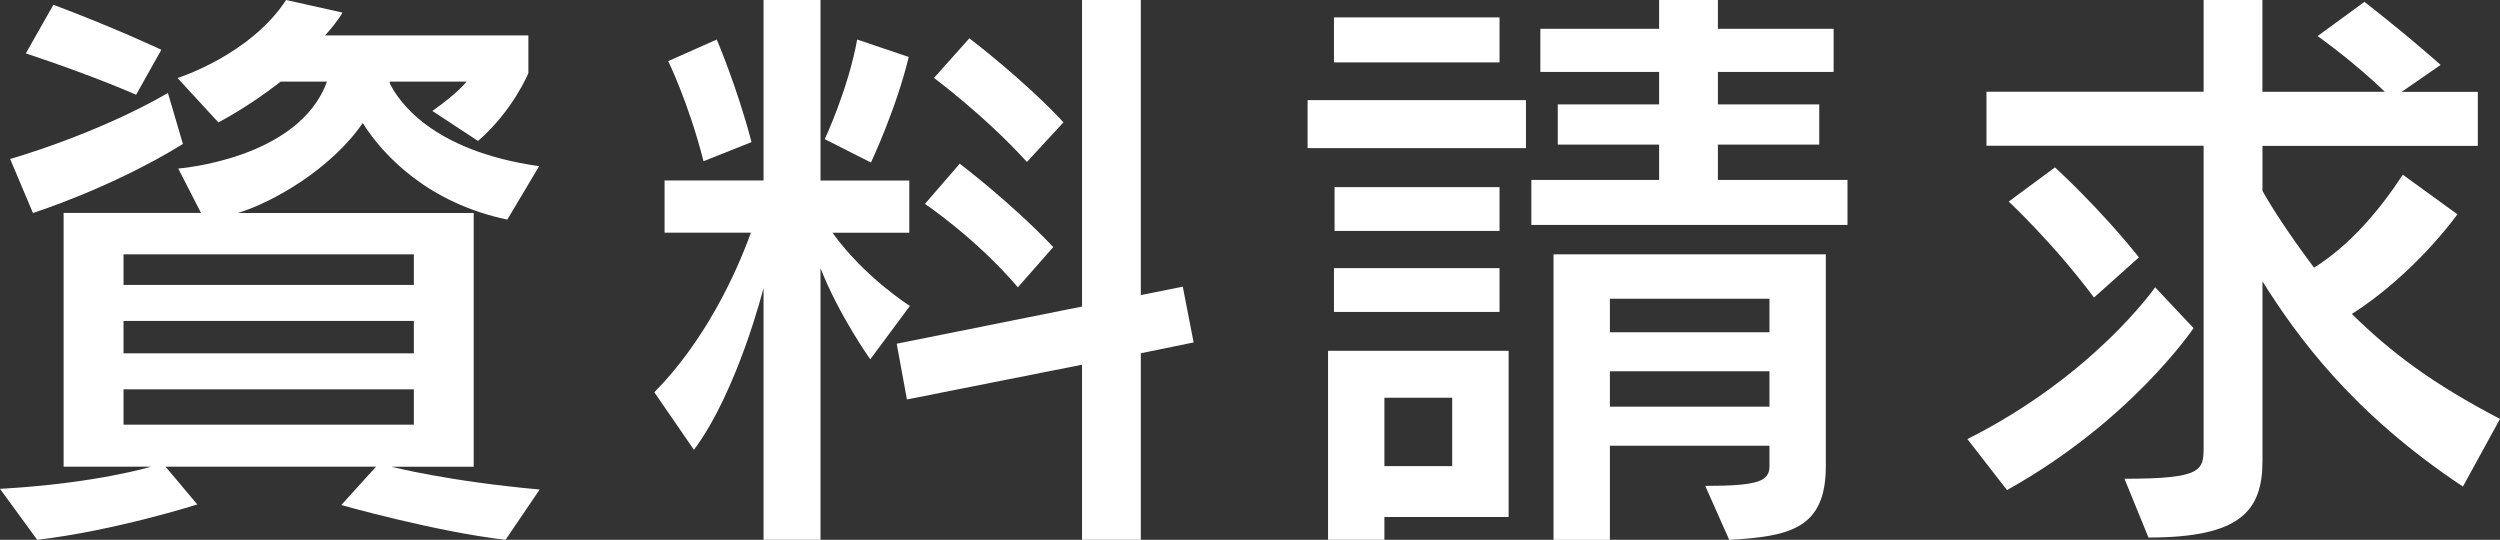 <?xml version="1.0" encoding="UTF-8"?><svg id="b" xmlns="http://www.w3.org/2000/svg" viewBox="0 0 330.07 71.27"><rect x="0" y="0" width="330.07" height="71.27" fill="#333333" stroke="none"/><defs><style>.d{fill:#fff;stroke-width:0px;}</style></defs><g id="c"><path class="d" d="M66.76,71.27c-9.11-1.03-21.7-4.59-21.7-4.59l4.59-5.07h-27.8l4.2,4.99s-10.93,3.48-21.14,4.67l-4.91-6.73c12.75-.71,19.96-2.93,19.96-2.93h-11.56V28.11h18.14l-3.01-5.86s15.92-1.19,19.64-11.48h-6.1c-4.36,3.41-8.24,5.39-8.24,5.39l-5.39-5.86s9.58-3.01,14.33-10.3l7.44,1.66c-.4.79-1.74,2.46-2.3,3.01h26.85v4.99s-2.06,4.99-6.65,8.95l-6.02-3.96c3.56-2.53,4.51-3.88,4.51-3.88h-10.14v.24c1.03,2.06,5.23,8.87,19.72,10.93l-4.2,7.05c-10.29-2.14-16.31-8.32-19.09-12.75-4.12,6.02-11.8,10.45-16.47,11.88h31.12v33.5h-10.85s7.29,1.9,19.56,3.01l-4.51,6.65ZM24.15,19.01c-9.5,5.86-19.8,9.11-19.8,9.11l-3.01-7.13s11.25-3.17,20.83-8.71l1.98,6.73ZM17.98,12.51s-5.7-2.53-14.57-5.46L7.05.63c8.24,3.09,14.25,5.94,14.25,5.94l-3.33,5.94ZM54.64,33.58H16.31v4.04h38.33v-4.04ZM54.64,42.37H16.31v4.28h38.33v-4.28ZM54.64,51.4H16.31v4.67h38.33v-4.67Z"/><path class="d" d="M100.81,71.27v-33.26s-3.41,13.62-9.19,21.38l-5.23-7.6c6.57-6.65,10.69-15.36,12.75-21.07h-11.4v-6.89h13.07V0h7.52v23.84h11.72v6.89h-10.14c4.28,5.94,10.22,9.66,10.22,9.66l-5.23,7.05s-4.12-5.78-6.57-12.04v35.87h-7.52ZM92.89,21.3c-1.98-7.76-4.67-13.23-4.67-13.23l6.41-2.85s2.69,6.26,4.59,13.54l-6.34,2.53ZM108.89,18.37s3.09-6.57,4.28-13.15l6.81,2.3c-1.66,6.89-4.99,13.94-4.99,13.94l-6.1-3.09ZM142.86,71.27v-23.12l-23.12,4.59-1.35-7.36,24.47-4.91V0h7.76v38.96l5.54-1.11,1.43,7.36-6.97,1.43v24.63h-7.76ZM134.39,37.93c-5.54-6.49-12.27-11.01-12.27-11.01l4.59-5.31s6.81,5.15,12.35,11.01l-4.67,5.31ZM135.58,21.38c-5.54-6.1-12.27-11.09-12.27-11.09l4.67-5.23s7.13,5.39,12.43,11.09l-4.83,5.23Z"/><path class="d" d="M172.64,19.56v-6.34h28.83v6.34h-28.83ZM182.78,68.26v3.01h-7.44v-24.95h23.84v21.94h-16.39ZM176.12,8.24V2.3h21.86v5.94h-21.86ZM176.12,41.18v-5.78h21.86v5.78h-21.86ZM176.2,30.49v-5.78h21.78v5.78h-21.78ZM191.73,52.51h-8.95v9.03h8.95v-9.03ZM202.18,29.7v-5.94h16.87v-4.67h-13.38v-5.31h13.38v-4.28h-15.68V3.8h15.68V0h7.76v3.8h15.28v5.7h-15.28v4.28h13.38v5.31h-13.38v4.67h17.11v5.94h-41.73ZM225.15,64.15c7.05,0,8.47-.63,8.47-2.61v-2.69h-21.07v12.43h-7.44v-37.7h35.95v27.96c0,8.32-4.83,9.27-12.75,9.74l-3.17-7.13ZM233.62,39.44h-21.07v4.43h21.07v-4.43ZM233.62,49.02h-21.07v4.67h21.07v-4.67Z"/><path class="d" d="M259.75,57.97c16.71-8.39,24.79-20.04,24.79-20.04l5.07,5.39s-8.24,12.27-24.63,21.38l-5.23-6.73ZM325.16,64.23c-14.65-9.74-21.86-19.8-26.45-27.08v23.68c0,6.65-2.93,10.14-15.05,10.14l-3.17-7.76c10.37,0,10.45-1.11,10.45-4.28V19.24h-28.67v-7.13h28.67V0h7.76v12.12h16.16c-3.88-3.8-8.87-7.36-8.87-7.36l6.18-4.51s5.15,3.96,10.06,8.32l-5.15,3.56h10.06v7.13h-28.43v5.94c1.19,2.14,3.48,5.7,6.81,10.14,4.67-2.93,8.55-7.44,11.72-12.27l7.21,5.23c-3.96,5.31-9.19,10.14-13.94,13.15,5.15,5.07,10.61,9.19,19.56,13.86l-4.91,8.95ZM276.46,39.28c-5.31-7.13-11.25-12.67-11.25-12.67l6.1-4.51s5.78,5.23,11.09,11.88l-5.94,5.31Z"/></g></svg>